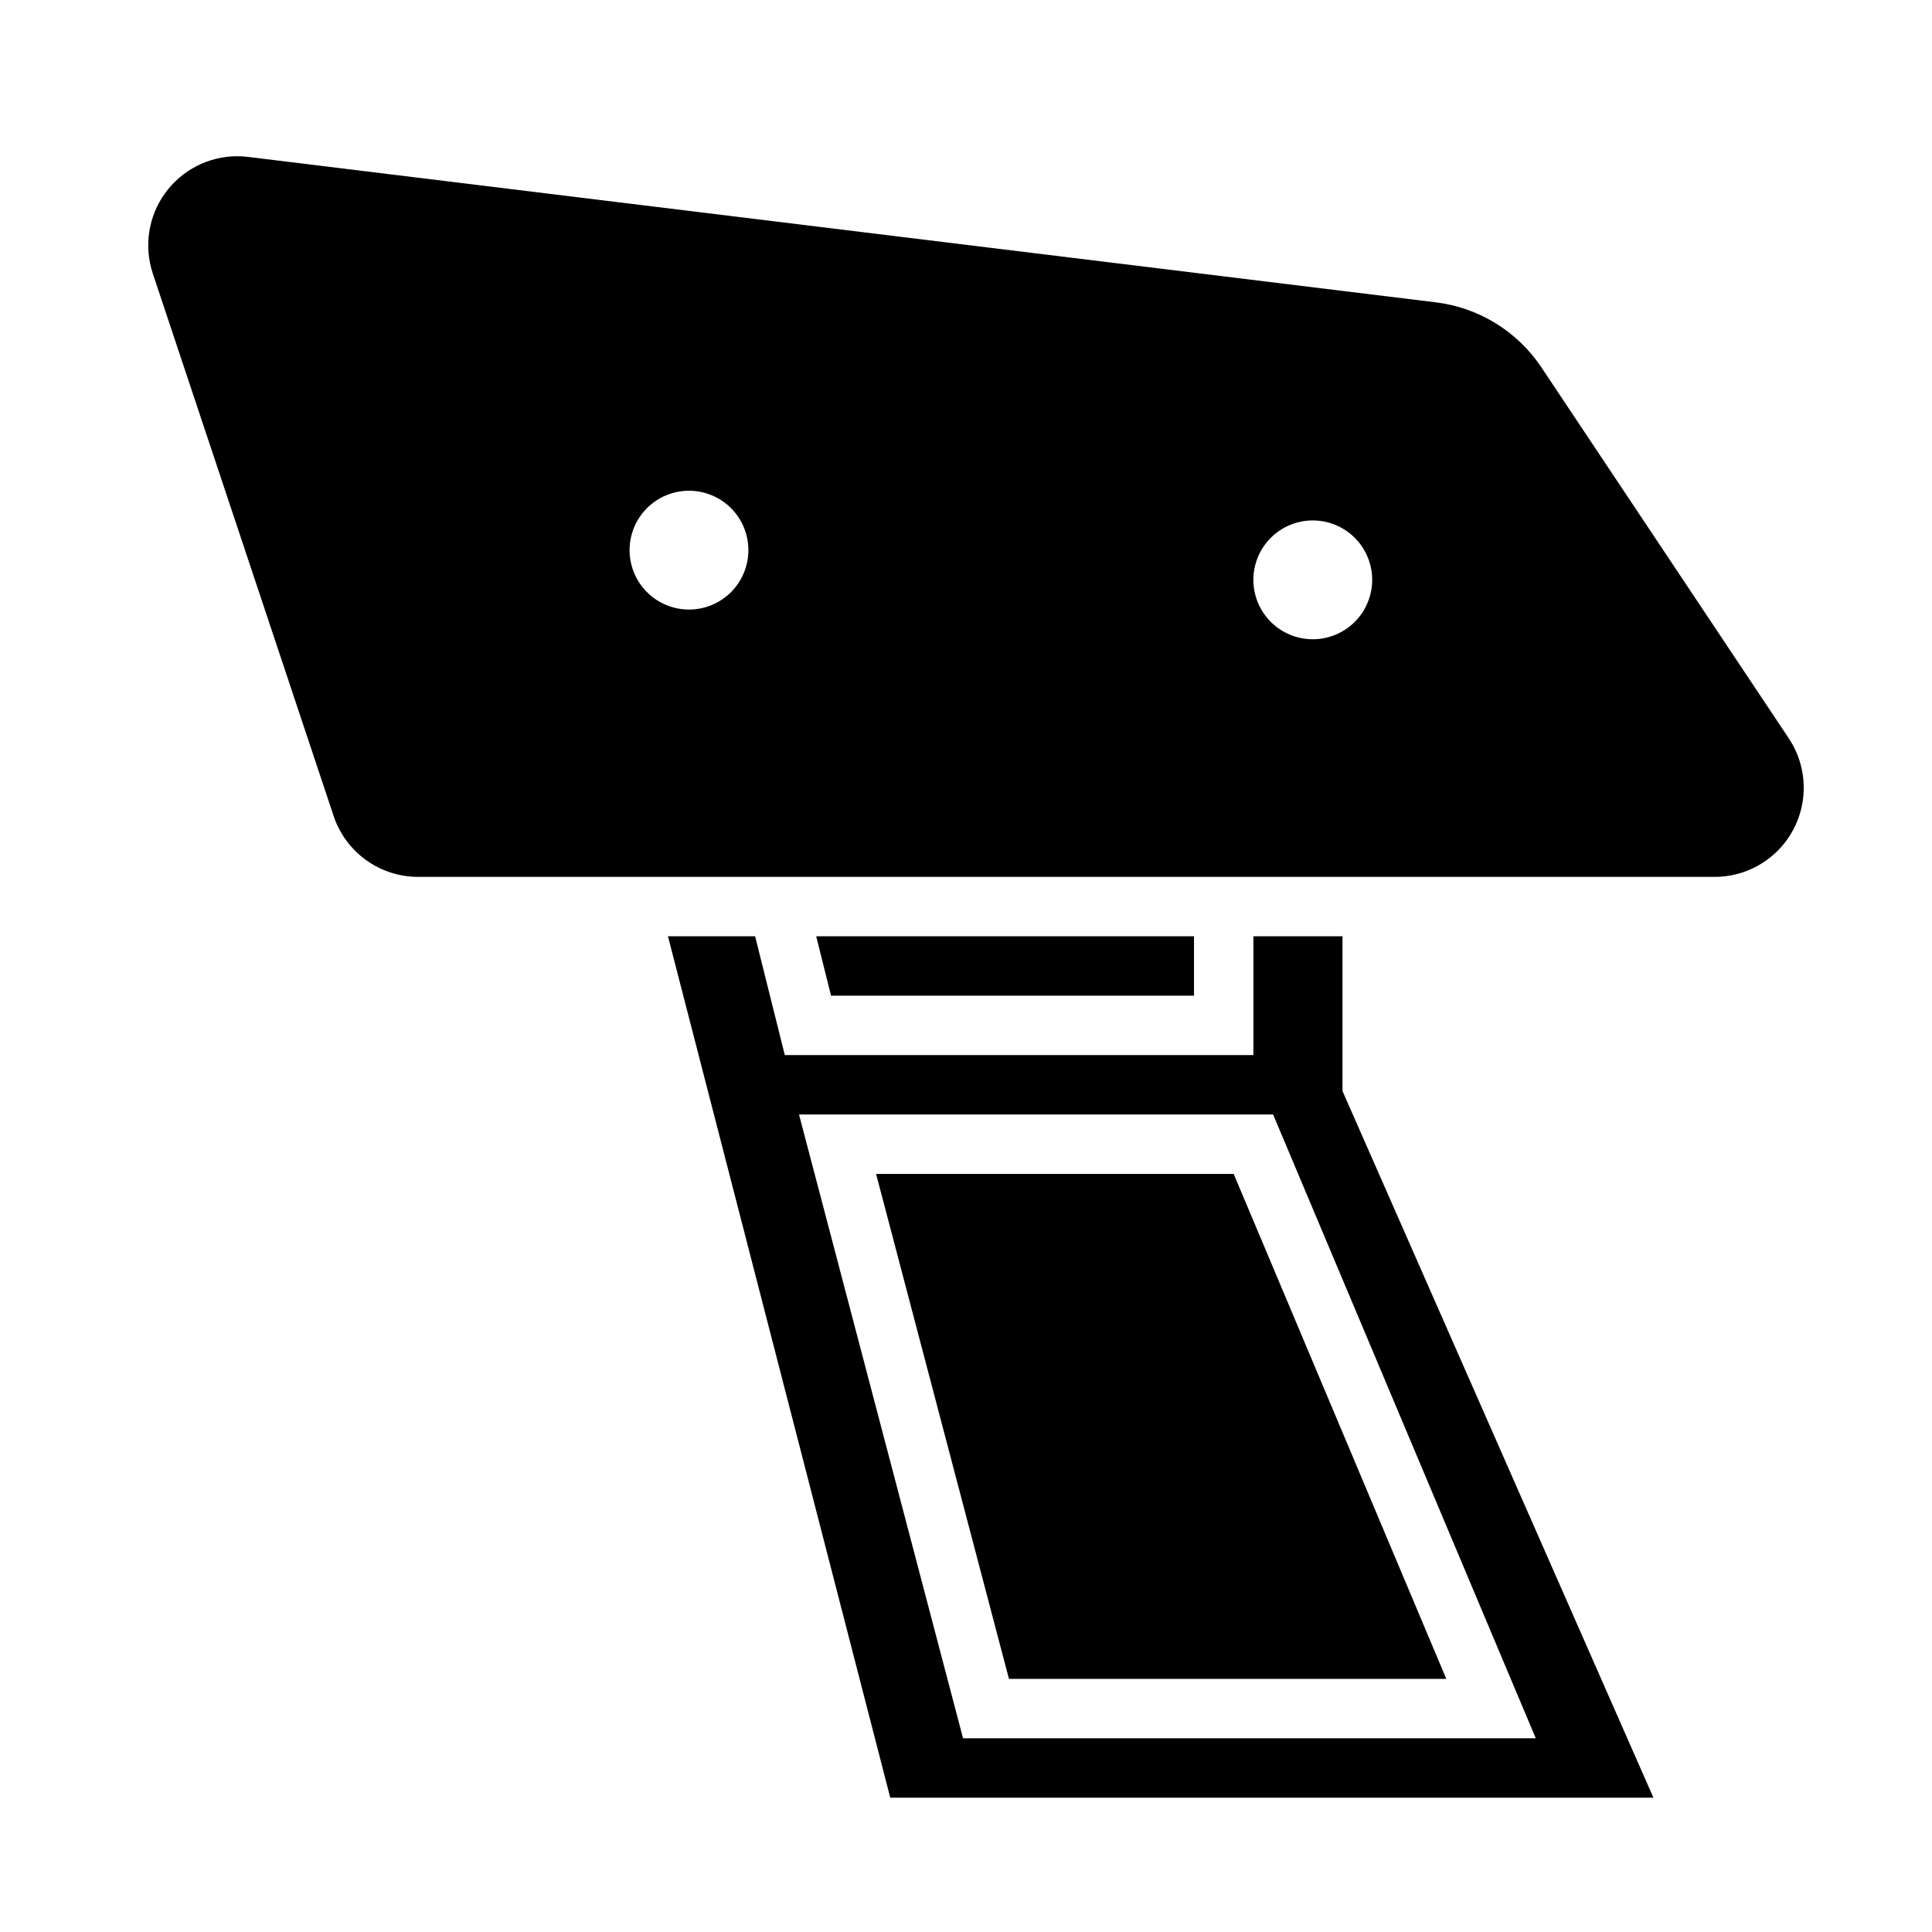 <?xml version="1.0" encoding="UTF-8"?>
<!-- Uploaded to: SVG Repo, www.svgrepo.com, Generator: SVG Repo Mixer Tools -->
<svg fill="#000000" width="800px" height="800px" version="1.1" viewBox="144 144 512 512" xmlns="http://www.w3.org/2000/svg">
 <g>
  <path d="m499.78 392.12h-23.617v31.488h-124.18l-7.871-31.488h-23.098l58.914 228.29h202.25l-82.402-187.27zm51.215 212.54-151.78 0.004-43.469-165.31h125.64z"/>
  <path d="m460.42 392.12h-100.12l3.934 15.746h96.191z"/>
  <path d="m376.17 455.1 35.215 133.82h115.9l-56.348-133.82z"/>
  <path d="m618.05 339.67-65.559-98.312c-6.367-9.547-16.582-15.84-27.969-17.234l-314.75-38.539c-0.965-0.121-1.938-0.18-2.91-0.184-7.586 0.012-14.703 3.668-19.133 9.824s-5.633 14.066-3.234 21.262l47.918 143.75v0.004c1.57 4.703 4.578 8.793 8.602 11.691 4.019 2.894 8.852 4.453 13.812 4.453h343.54c5.727 0.008 11.266-2.07 15.578-5.844 4.312-3.769 7.106-8.984 7.859-14.664s-0.582-11.441-3.758-16.207zm-291.46-34.133c-4.176 0-8.184-1.66-11.133-4.613-2.953-2.953-4.613-6.957-4.613-11.133 0-4.176 1.66-8.18 4.613-11.133 2.949-2.953 6.957-4.609 11.133-4.609 4.172 0 8.18 1.656 11.133 4.609 2.949 2.953 4.609 6.957 4.609 11.133 0 4.176-1.66 8.18-4.609 11.133-2.953 2.953-6.961 4.613-11.133 4.613zm165.31 7.871c-4.176 0-8.184-1.66-11.133-4.609-2.953-2.953-4.613-6.961-4.613-11.133 0-4.176 1.66-8.184 4.613-11.133 2.949-2.953 6.957-4.613 11.133-4.613 4.172 0 8.18 1.66 11.133 4.613 2.949 2.949 4.609 6.957 4.609 11.133 0 4.172-1.66 8.18-4.609 11.133-2.953 2.949-6.961 4.609-11.133 4.609z"/>
 </g>
</svg>